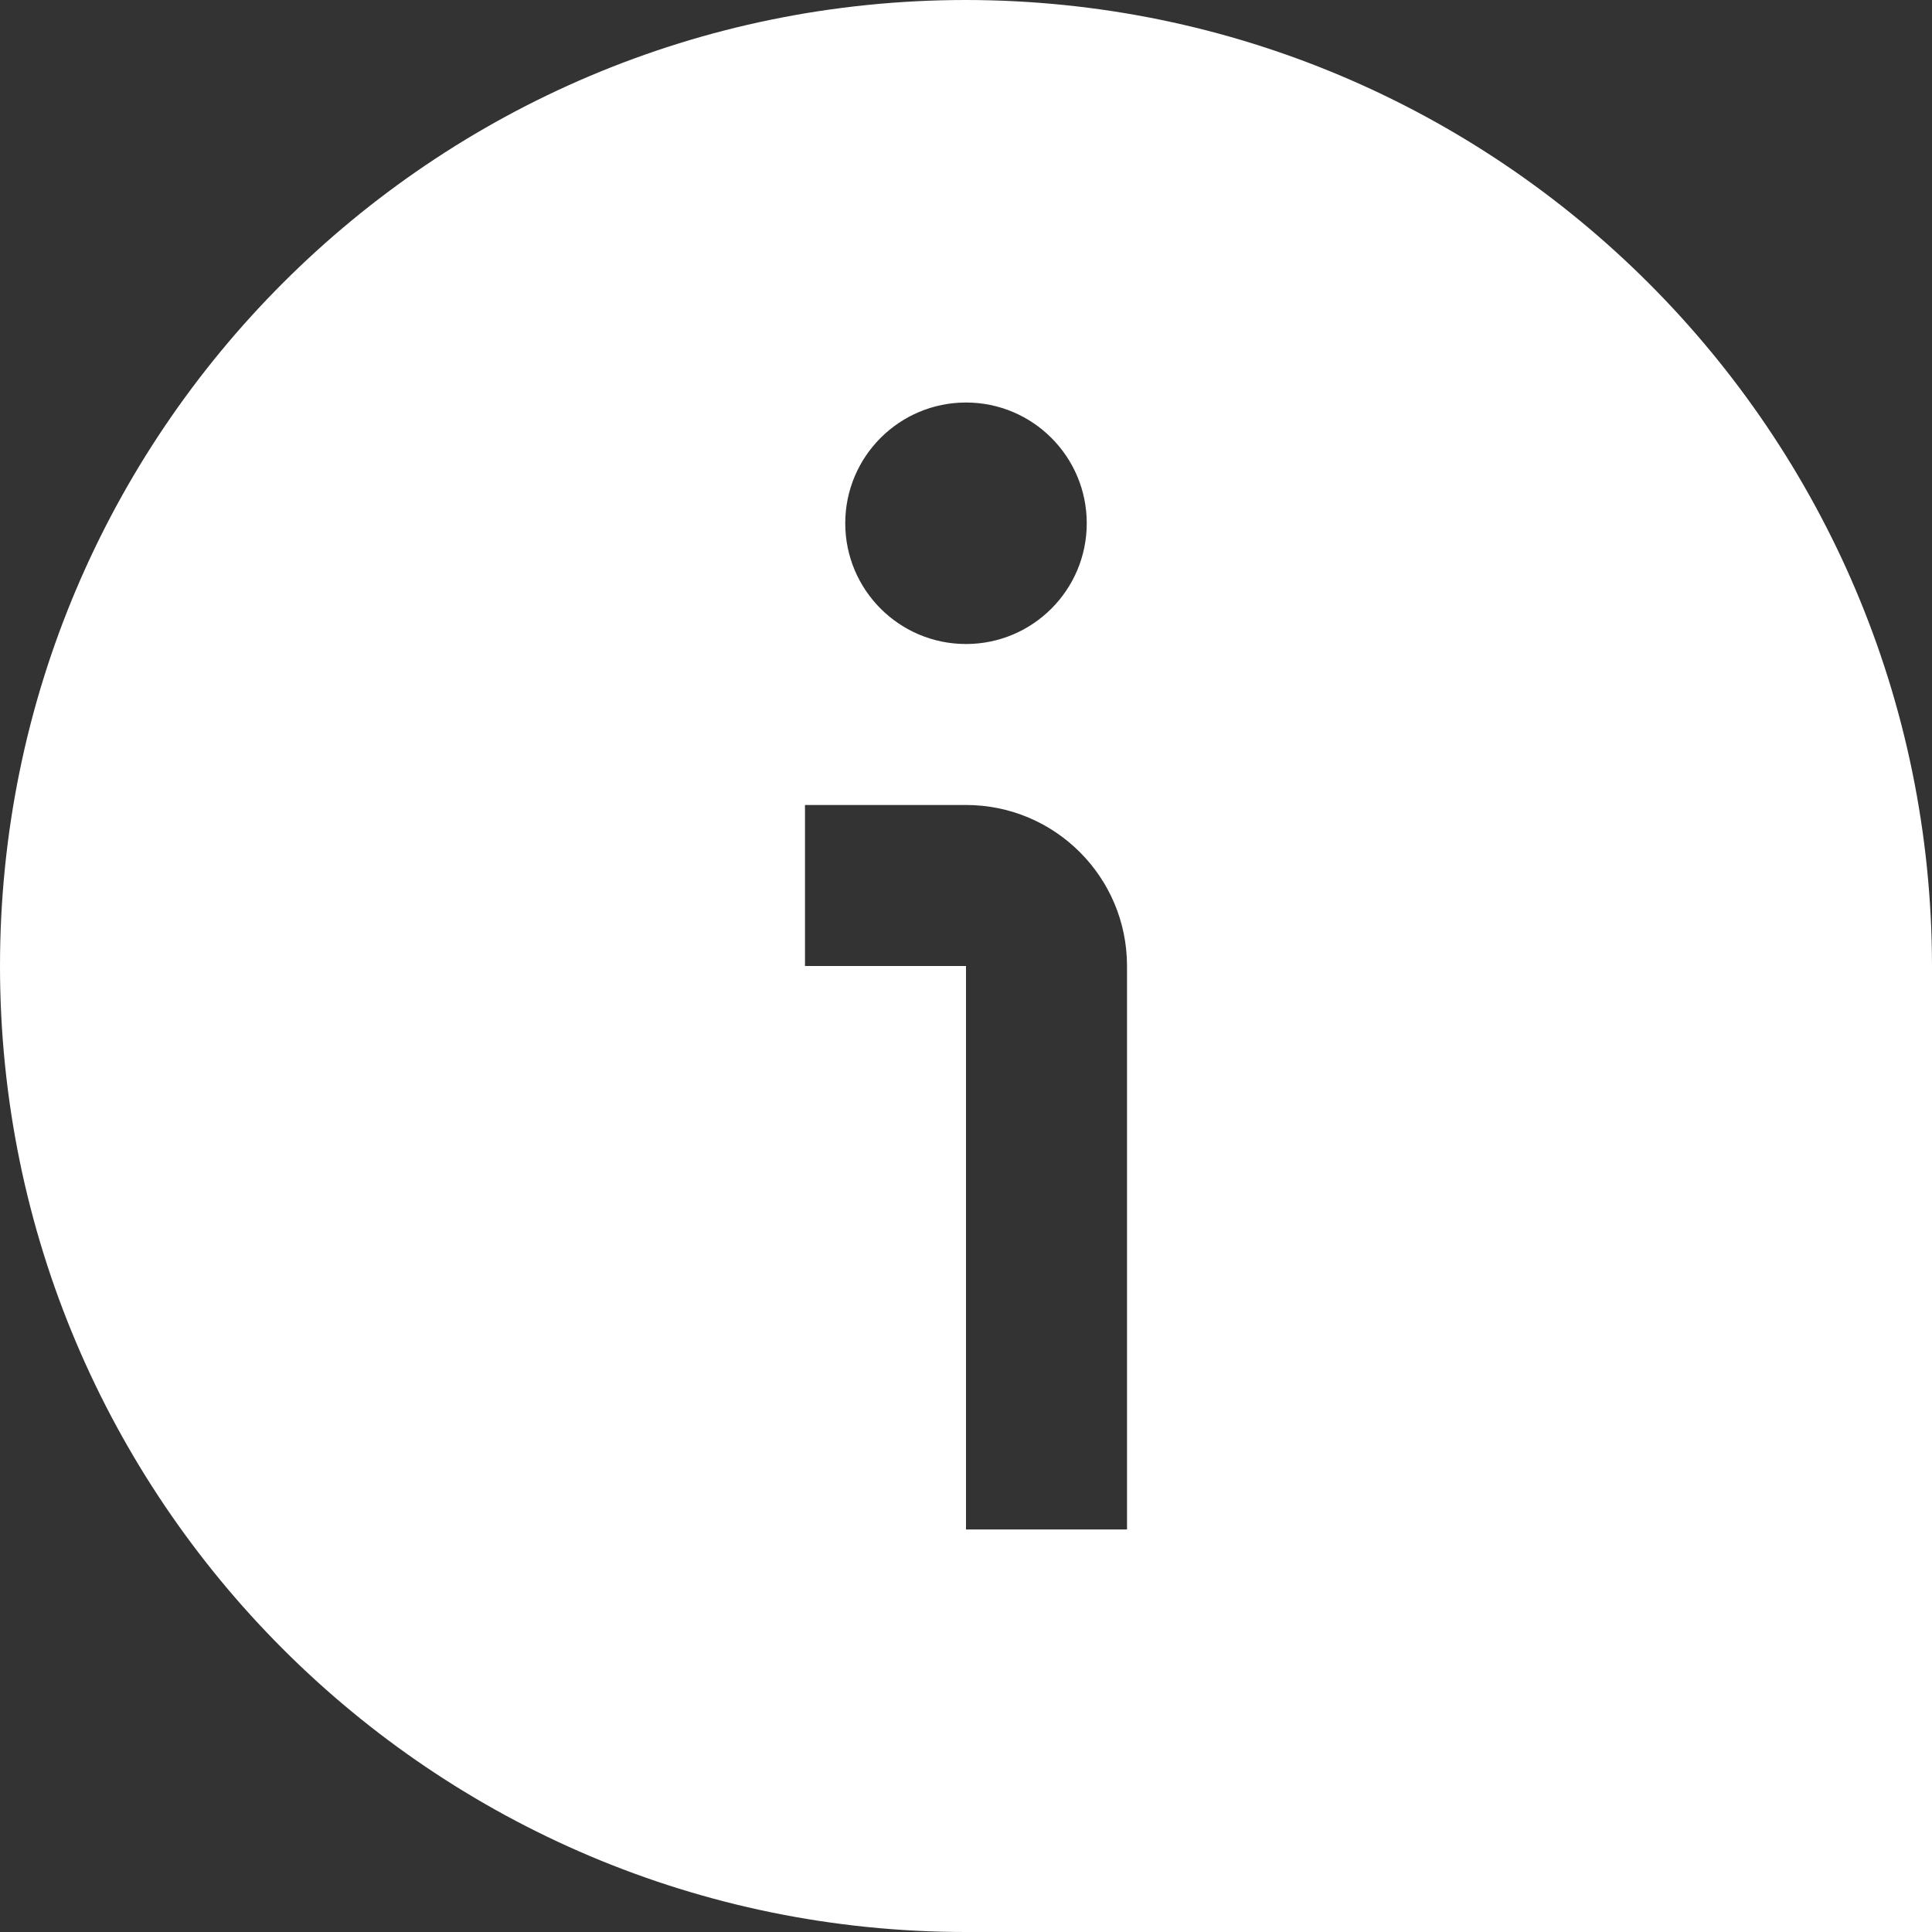 <svg xmlns="http://www.w3.org/2000/svg" viewBox="0 0 512 512">
    <rect x="0" y="0" width="512" height="512" fill="#333333" stroke="none"/>
    <path d="M256,0C114.62,0,0,114.62,0,256s114.62,256,256,256h256v-256C511.85,114.68,397.32.15,256,0ZM256,106.67c17.67,0,32,14.33,32,32s-14.33,32-32,32-32-14.33-32-32,14.33-32,32-32ZM298.67,405.33h-42.67v-149.33h-42.67v-42.67h42.67c23.56,0,42.67,19.1,42.67,42.67v149.33Z" fill="#fff"/>
</svg>
